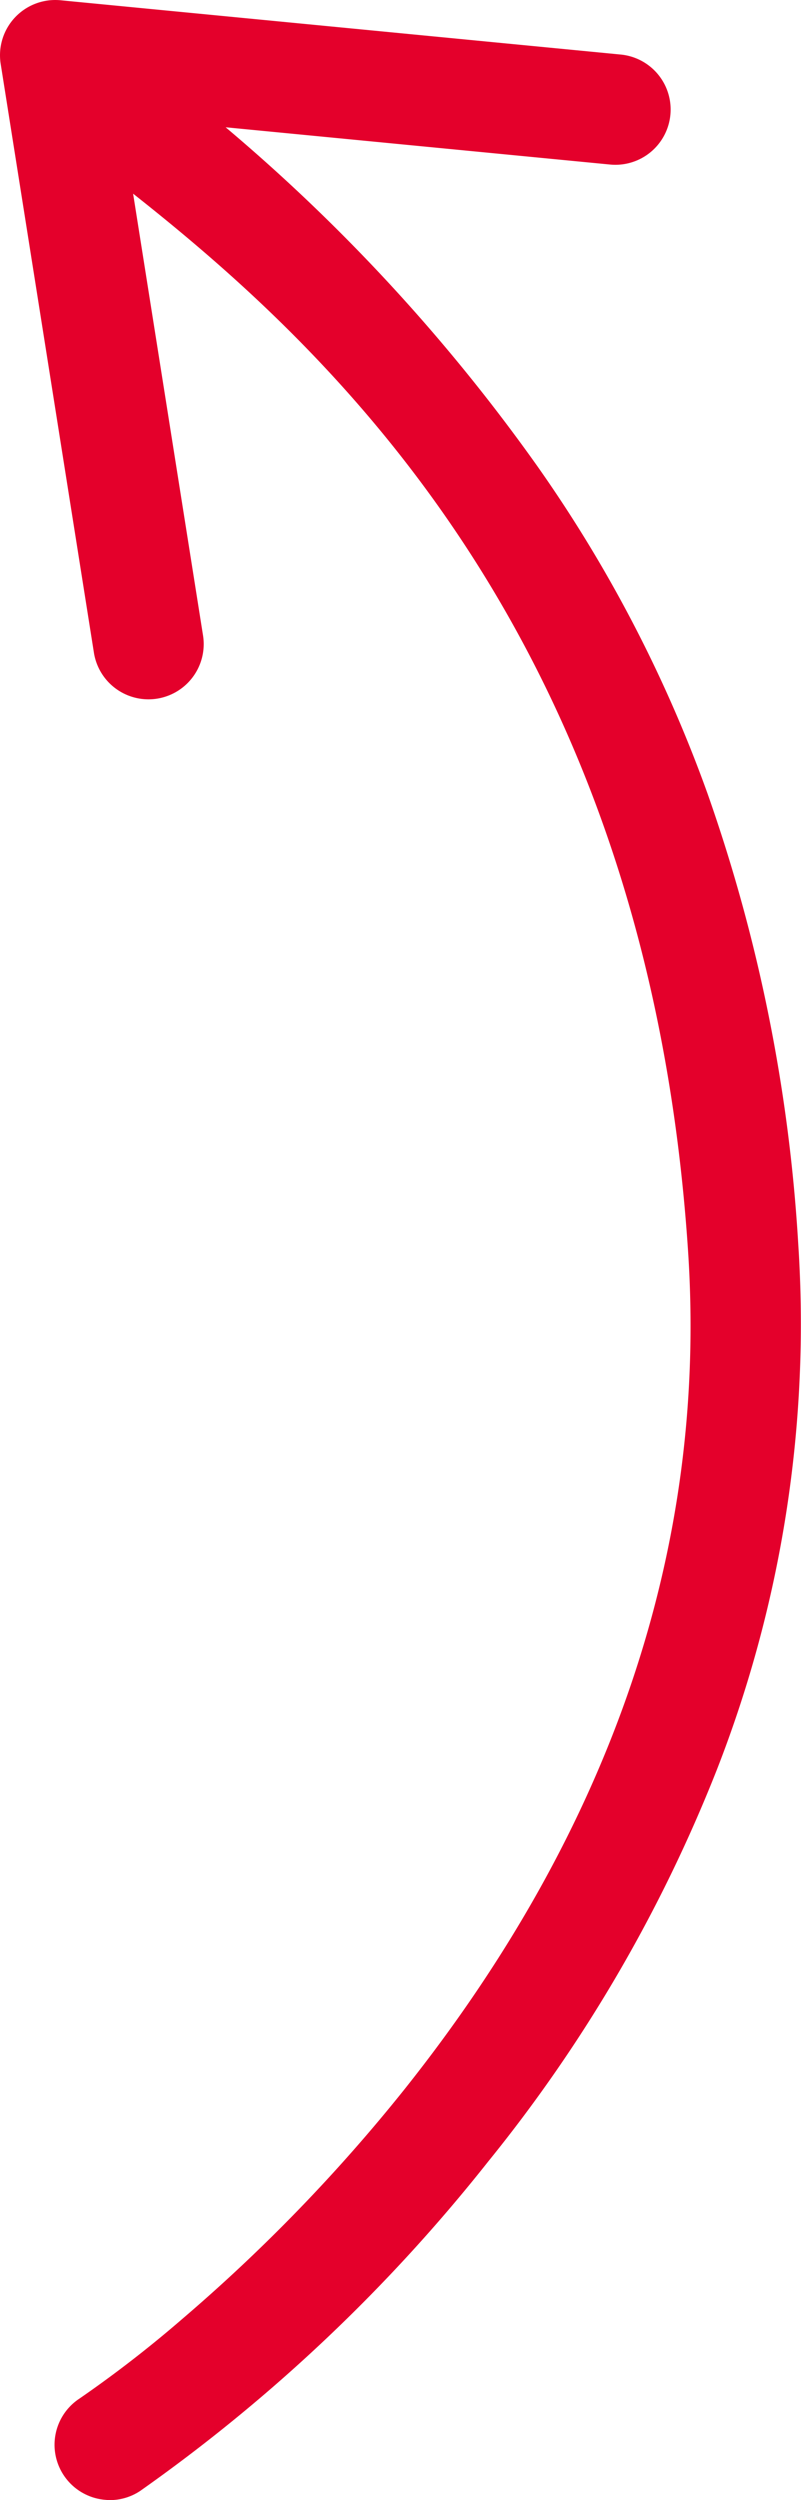 <svg xmlns="http://www.w3.org/2000/svg" width="36.25" height="113.115" viewBox="0 0 36.25 113.115">
  <path id="arrow-rmg" d="M13.862,115.889a2.5,2.5,0,0,1-1.156-4.581,53.764,53.764,0,0,0,4.663-3.612A76.481,76.481,0,0,0,27.4,97.333c9.413-11.819,13.735-24.59,12.847-37.96C38.419,31.815,24.089,18.622,15.133,11.546L18.292,31.5a2.5,2.5,0,1,1-4.938.782L9.14,5.674a2.5,2.5,0,0,1,2.71-2.879L37.2,5.251a2.5,2.5,0,0,1-.481,4.977L19.32,8.542A82.335,82.335,0,0,1,33.4,23.837,62.155,62.155,0,0,1,41.133,38.7a74.552,74.552,0,0,1,4.1,20.344,55.43,55.43,0,0,1-3.693,23.84,67.4,67.4,0,0,1-10.338,17.7,75.566,75.566,0,0,1-15.757,14.909,2.491,2.491,0,0,1-1.37.41Q13.97,115.9,13.862,115.889Z" transform="translate(-9.109 -2.783)" fill="#e4002b"/>
</svg>
